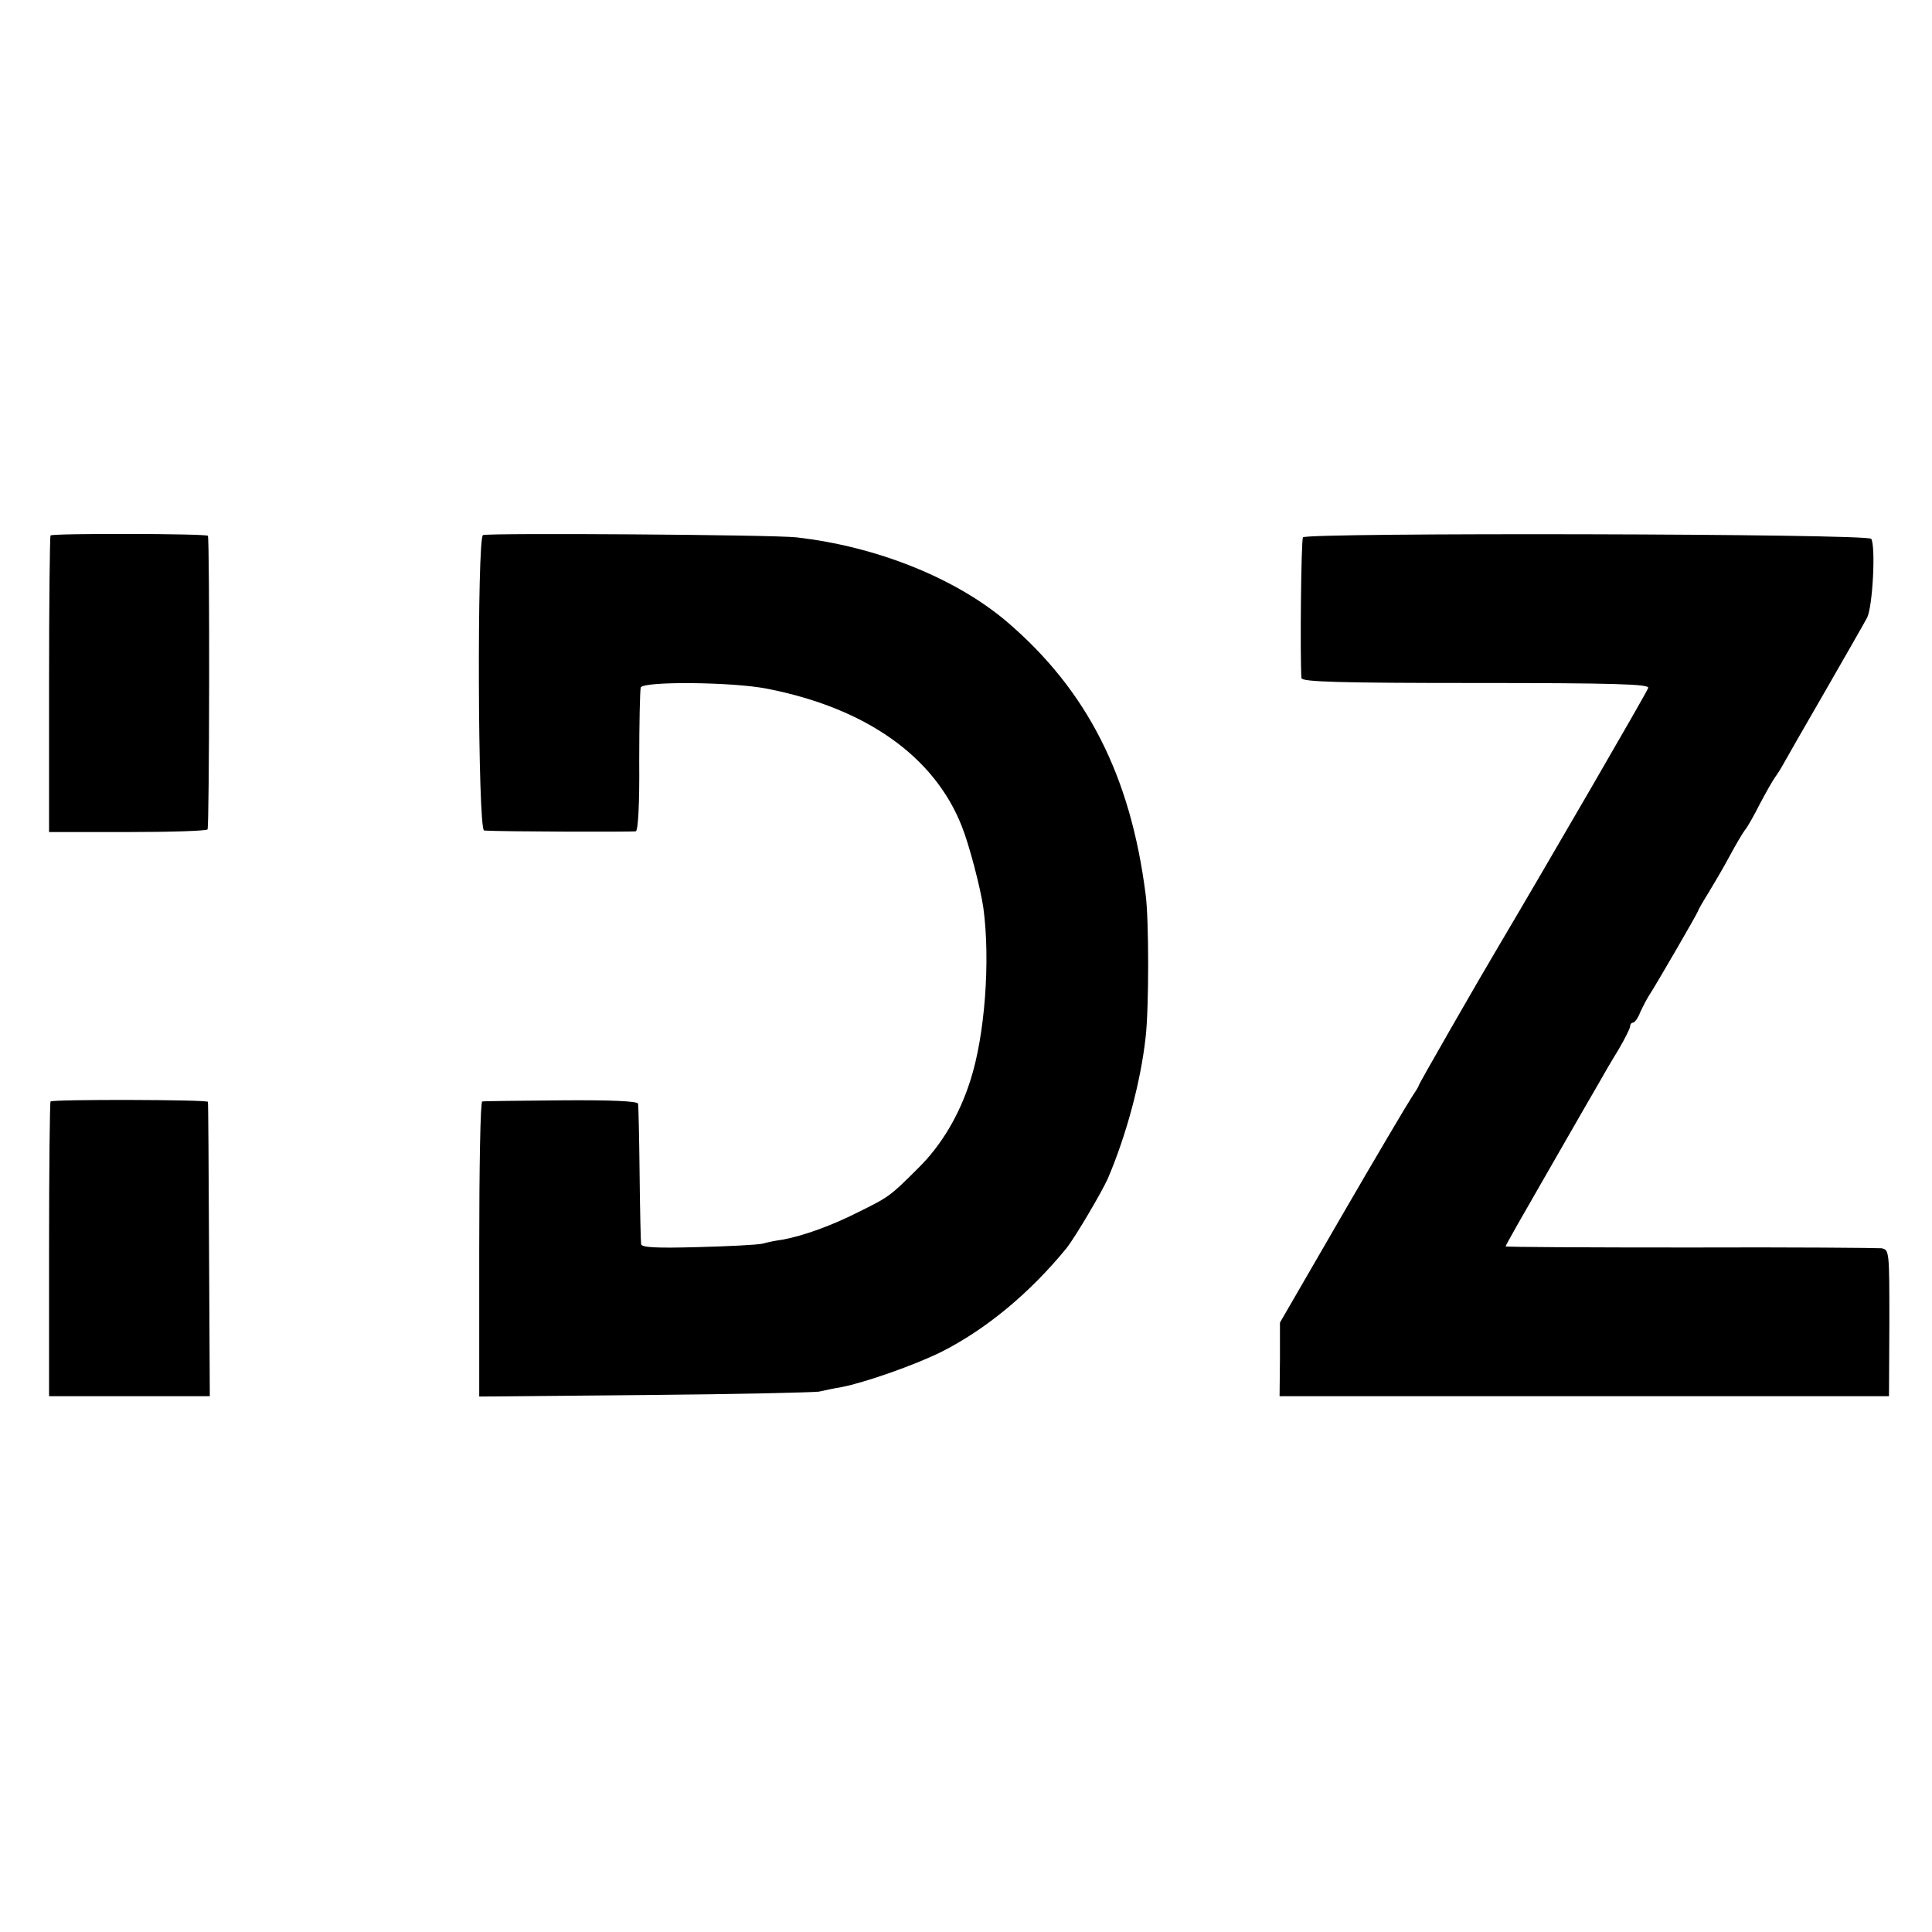 <?xml version="1.0" standalone="no"?>
<!DOCTYPE svg PUBLIC "-//W3C//DTD SVG 20010904//EN"
 "http://www.w3.org/TR/2001/REC-SVG-20010904/DTD/svg10.dtd">
<svg version="1.0" xmlns="http://www.w3.org/2000/svg"
 width="512pt" height="512pt" viewBox="0 0 512 512"
 preserveAspectRatio="xMidYMid meet">
<g transform="translate(0,512) scale(0.1,-0.1)"
fill="#000000" stroke="none">
<path d="M134 3701 c-2 -2 -4 -180 -4 -395 l0 -391 207 0 c115 0 210 3 213 7
5 6 6 762 1 778 -1 6 -411 7 -417 1z"/>
<path d="M1280 3702 c-16 -6 -14 -782 3 -783 36 -3 394 -4 402 -2 6 2 10 71 9
186 0 100 2 188 4 195 6 17 242 15 334 -3 262 -51 444 -179 517 -365 20 -50
50 -166 57 -216 19 -140 4 -340 -35 -459 -29 -91 -77 -171 -137 -230 -76 -76
-78 -77 -161 -118 -69 -35 -144 -62 -198 -72 -16 -2 -41 -7 -55 -11 -14 -3
-91 -7 -172 -9 -109 -3 -148 -1 -149 8 -1 7 -3 91 -4 187 -1 96 -3 180 -4 185
-1 7 -73 10 -203 9 -112 -1 -206 -2 -210 -3 -5 0 -8 -177 -8 -392 l0 -390 438
4 c240 2 448 7 462 9 14 3 41 9 60 12 62 12 193 58 264 93 119 60 235 156 333
276 22 28 92 146 109 184 49 115 87 256 100 374 9 76 9 313 0 379 -40 314
-155 540 -366 721 -137 117 -347 201 -560 225 -65 7 -811 12 -830 6z"/>
<path d="M3453 3696 c-5 -7 -8 -321 -4 -373 1 -10 100 -13 462 -13 367 0 460
-3 457 -13 -2 -9 -273 -476 -398 -687 -53 -89 -210 -363 -210 -366 0 -3 -9
-17 -19 -32 -10 -15 -93 -155 -184 -312 l-165 -285 0 -97 -1 -98 808 0 807 0
1 194 c0 190 0 194 -21 198 -12 1 -240 3 -508 2 -269 0 -488 1 -488 3 0 3 52
94 116 205 63 110 123 214 133 231 10 18 32 56 50 85 17 29 31 57 31 62 0 6 4
10 8 10 4 0 13 12 19 28 7 15 17 34 22 42 18 27 131 222 131 226 0 2 12 23 27
47 14 23 40 67 56 97 16 30 35 62 41 70 7 8 25 40 40 70 16 30 34 62 40 70 6
8 16 24 22 35 6 11 55 97 109 190 54 94 105 183 113 198 15 30 23 189 11 209
-9 14 -1498 17 -1506 4z"/>
<path d="M134 2201 c-2 -2 -4 -179 -4 -393 l0 -388 213 0 213 0 -2 388 c-1
213 -2 389 -3 392 -1 6 -411 7 -417 1z"/>
</g>
</svg>
